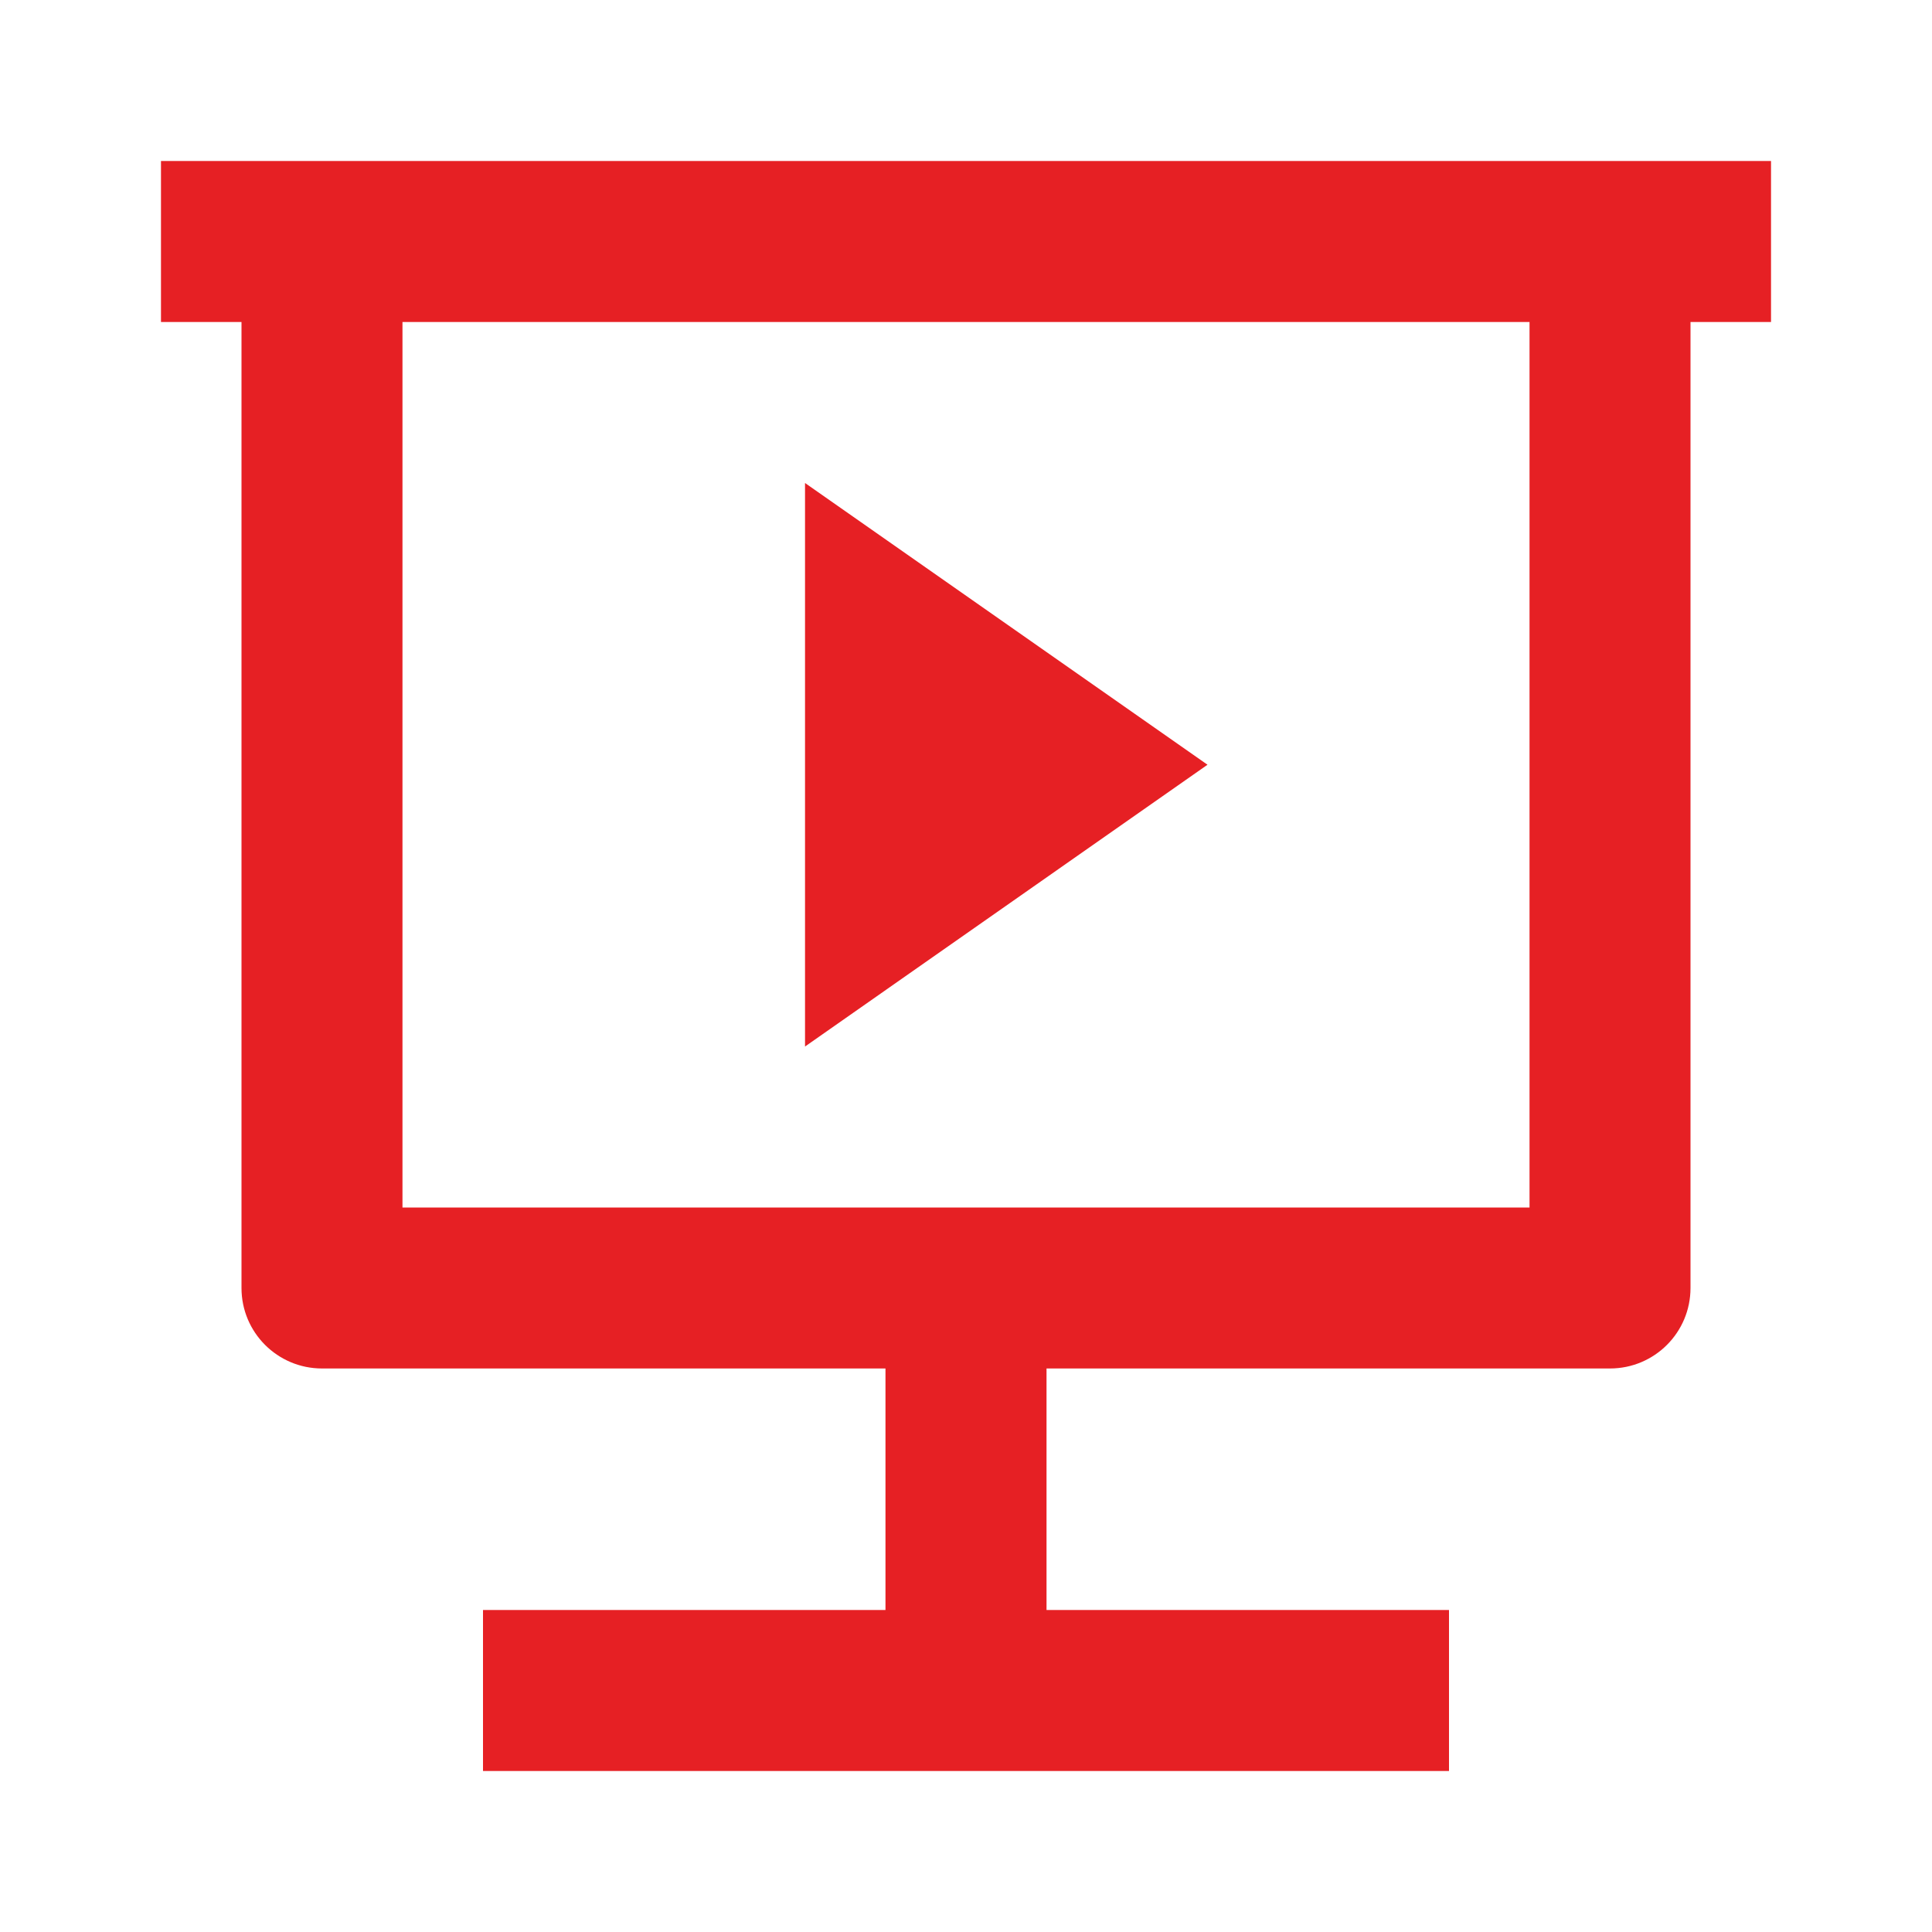 <svg width="28" height="28" viewBox="0 0 28 28" fill="none" xmlns="http://www.w3.org/2000/svg">
<path d="M15.167 19.833V23.333H21V25.667H7V23.333H12.833V19.833H4.667C4.022 19.833 3.5 19.311 3.5 18.667V4.667H2.333V2.333H25.667V4.667H24.5V18.667C24.5 19.311 23.978 19.833 23.333 19.833H15.167ZM5.833 17.5H22.167V4.667H5.833V17.5ZM11.667 7L17.5 11.083L11.667 15.167V7Z" fill="#E62024"/>
</svg>
